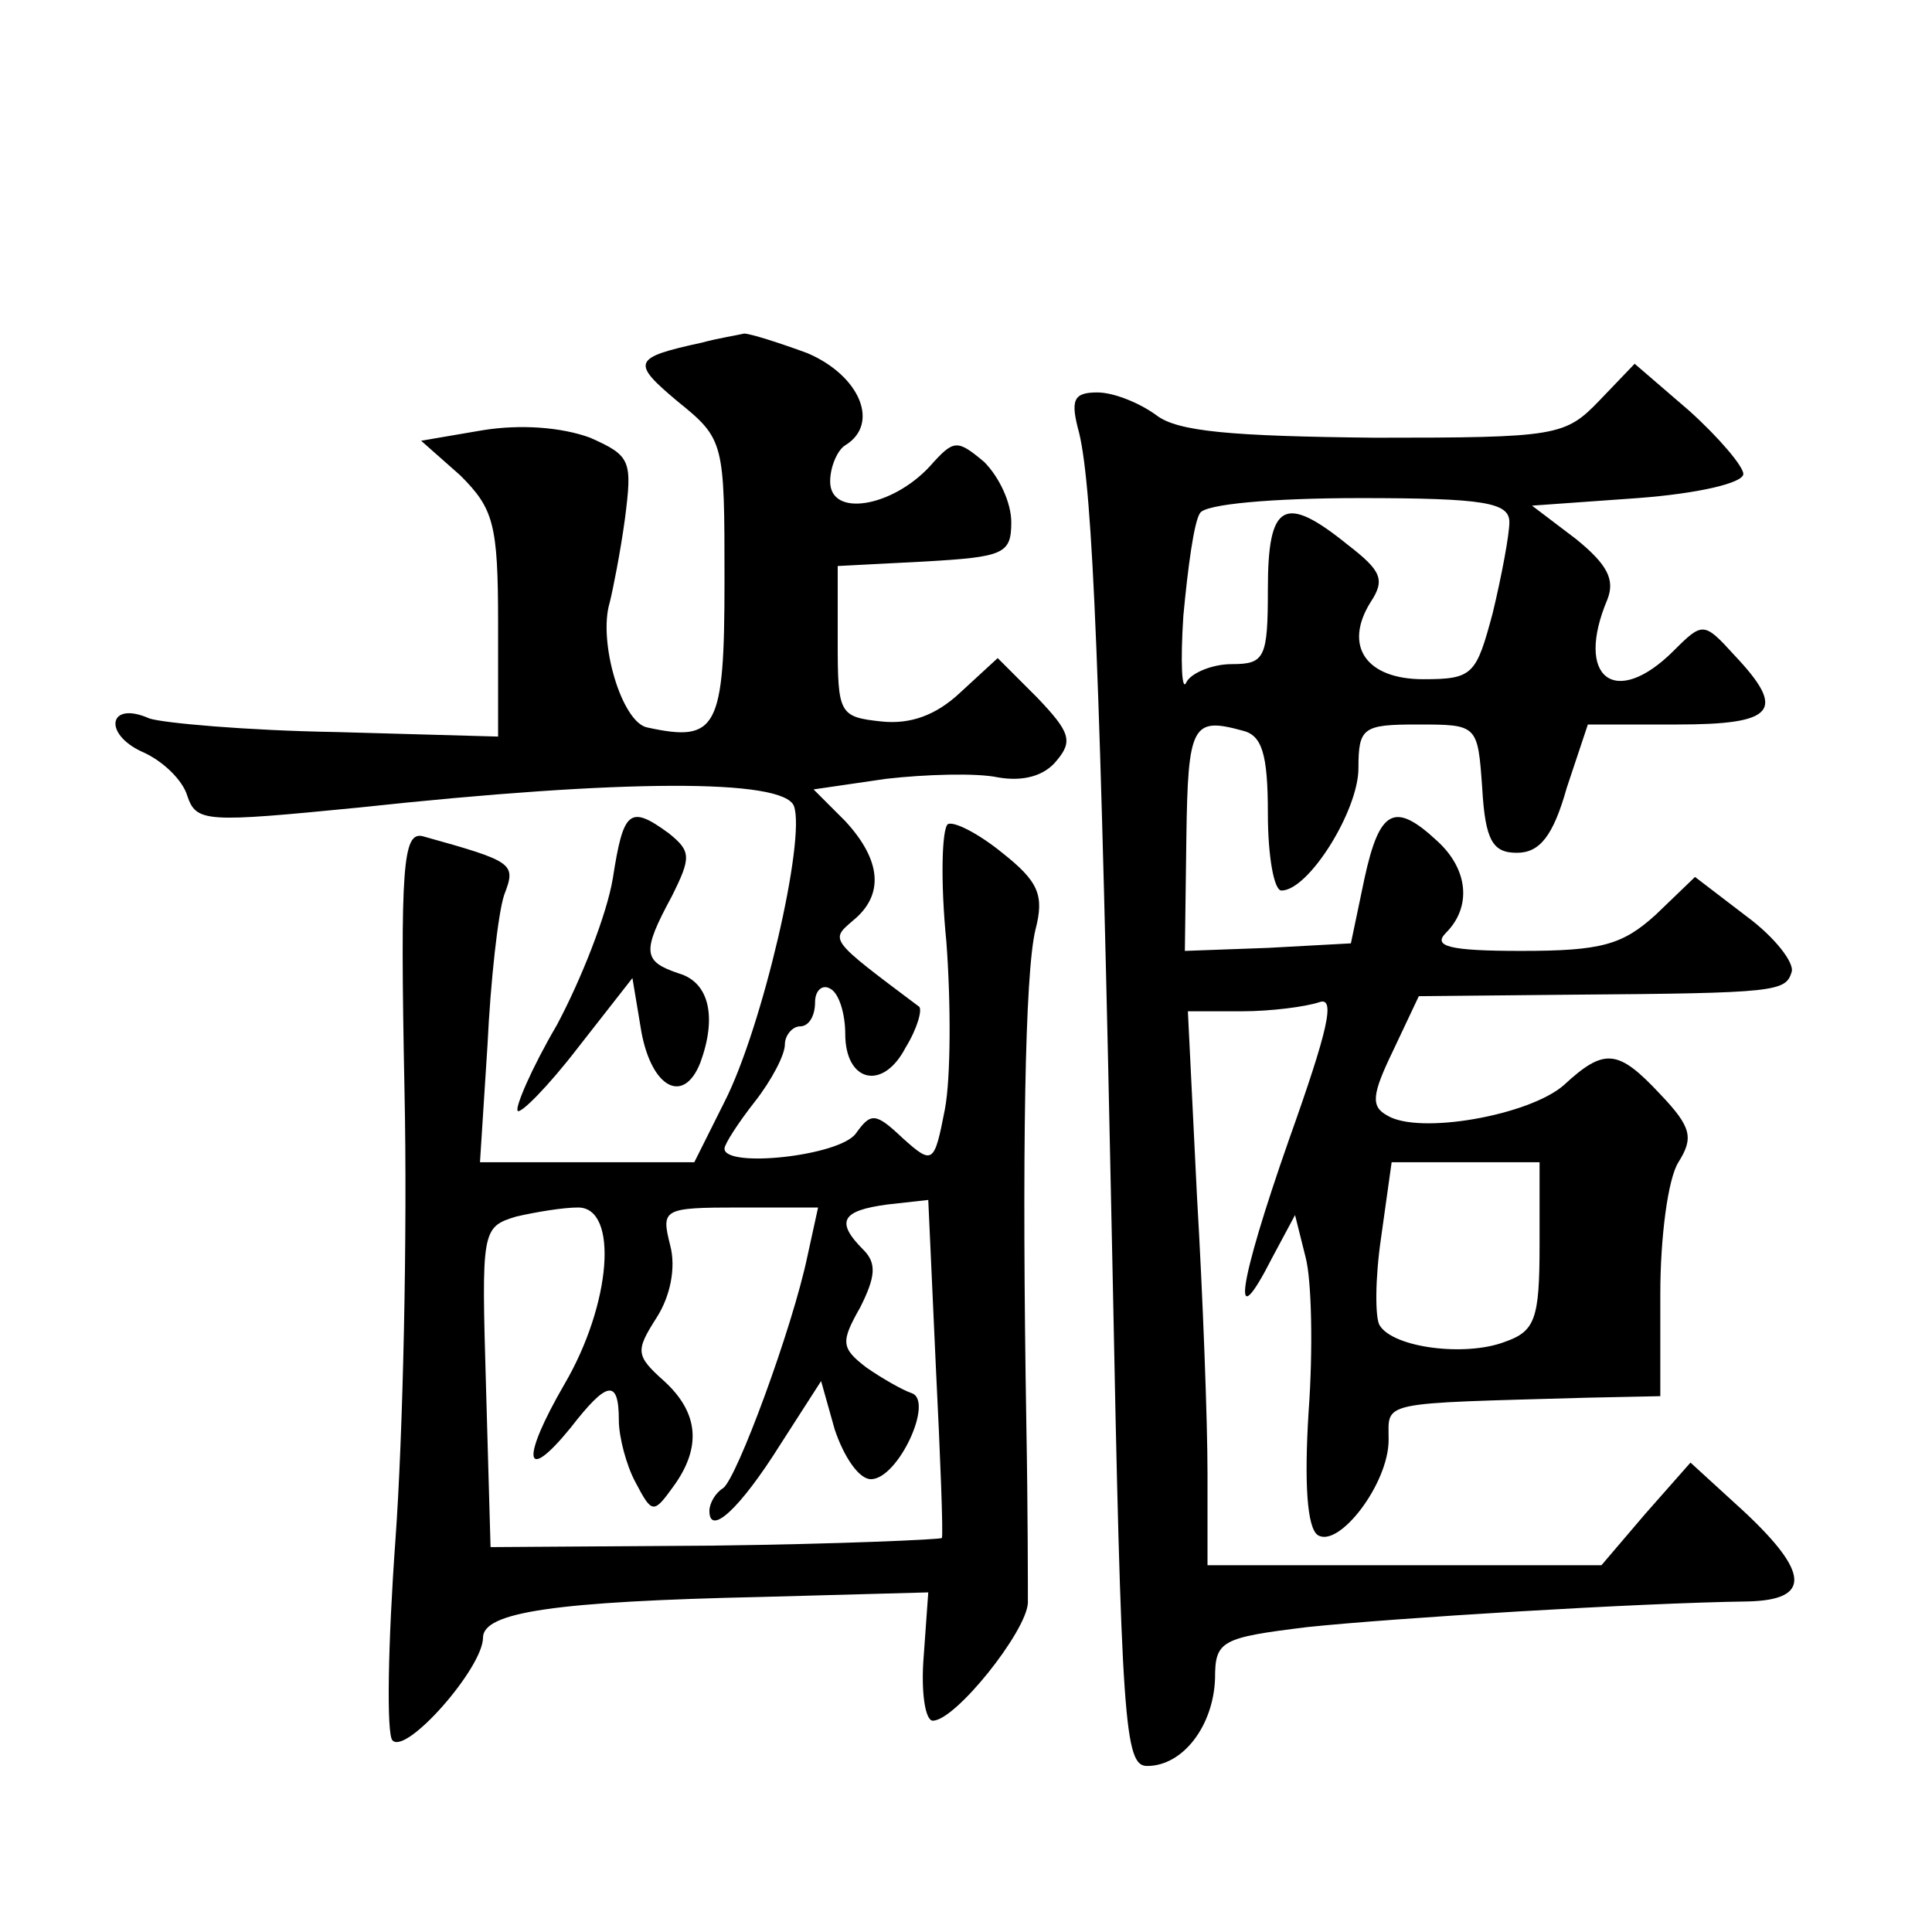 <?xml version="1.0" standalone="no"?>
<!DOCTYPE svg PUBLIC "-//W3C//DTD SVG 20010904//EN"
 "http://www.w3.org/TR/2001/REC-SVG-20010904/DTD/svg10.dtd">
<svg version="1.0" xmlns="http://www.w3.org/2000/svg"
 width="128pt" height="128pt" viewBox="0 0 128 128"
 preserveAspectRatio="xMidYMid meet">
<g transform="translate(0,128) scale(0.1,-0.1)"
fill="#0" stroke="none">
<path d="M465 1053 c-46 -10 -47 -13 -16 -39 31 -25 31 -27 31 -119 0 -98 -5 -107
-51 -97 -17 3 -33 57 -25 83 2 8 7 33 10 55 5 39 4 42 -23 54 -19 7 -46 9 -71 5
l-41 -7 26 -23 c22 -22 25 -32 25 -98 l0 -75 -107 3 c-60 1 -115 6 -124 9 -27 12
-31 -10 -5 -22 14 -6 27 -19 30 -29 6 -18 12 -18 114 -8 176 19 281 19 288 1 8
-22 -21 -147 -46 -196 l-20 -40 -71 0 -71 0 5 78 c2 42 7 87 11 99 8 21 7 22 -54
39 -13 3 -15 -19 -12 -169 2 -94 -1 -228 -6 -297 -5 -69 -6 -129 -2 -133 9 -10
60 48 60 68 0 17 48 24 185 27 l110 3 -3 -42 c-2 -24 1 -43 6 -43 15 0 62 59 63
78 0 9 0 62 -1 117 -3 181 -1 300 6 329 6 23 2 32 -22 51 -16 13 -32 21 -36 19
-4 -3 -5 -38 -1 -78 3 -40 3 -90 -1 -111 -7 -36 -8 -37 -28 -19 -18 17 -21 17 -31
3 -11 -15 -87 -23 -87 -10 0 3 9 17 20 31 11 14 20 31 20 38 0 6 5 12 10 12 6 0
10 7 10 16 0 8 5 12 10 9 6 -3 10 -17 10 -30 0 -32 25 -38 40 -9 8 13 11 25 9 27
-60 45 -59 44 -44 57 21 17 19 40 -5 66 l-21 21 48 7 c26 3 60 4 74 1 17 -3 31
1 39 11 11 13 9 19 -13 42 l-26 26 -25 -23 c-16 -15 -33 -21 -52 -19 -28 3 -29
5 -29 53 l0 50 58 3 c52 3 57 5 57 26 0 13 -8 30 -18 40 -18 15 -20 15 -36 -3 -25
-27 -66 -34 -66 -10 0 10 5 21 10 24 23 14 10 46 -25 61 -19 7 -38 13 -42 13 -4
-1 -17 -3 -28 -6z m159 -792 c-2 -1 -69 -4 -151 -5 l-148 -1 -3 106 c-3 104 -3
106 20 113 13 3 31 6 41 6 27 0 22 -64 -9 -117 -29 -50 -27 -67 4 -29 24 31 32
33 32 5 0 -11 5 -30 11 -41 11 -21 12 -21 25 -3 19 26 17 49 -6 70 -19 17 -19 20
-5 42 9 14 13 33 9 48 -6 24 -5 25 46 25 l52 0 -7 -32 c-10 -48 -47 -148 -56 -154
-5 -3 -9 -10 -9 -15 0 -17 20 1 47 44 l27 42 9 -32 c6 -18 16 -33 24 -33 18 0 42
52 27 57 -6 2 -20 10 -30 17 -17 13 -17 17 -4 40 10 20 11 29 2 38 -19 19 -14 26
16 30 l27 3 5 -110 c3 -60 5 -112 4 -114z M1060 1015 c-23 -24 -28 -25 -149 -25
-95 1 -131 4 -145 15 -11 8 -28 15 -39 15 -16 0 -18 -5 -12 -27 9 -38 14 -159 22
-550 6 -306 8 -333 23 -333 24 0 44 27 45 58 0 25 4 27 61 34 57 6 219 16 292 17
42 1 41 19 -3 60 l-35 32 -30 -34 -29 -34 -131 0 -130 0 0 61 c0 34 -3 116 -7 184
l-6 122 36 0 c19 0 42 3 51 6 11 4 6 -18 -20 -91 -34 -97 -39 -133 -11 -78 l15
28 7 -28 c4 -15 5 -61 2 -102 -3 -48 -1 -77 6 -82 14 -9 47 34 47 63 0 26 -8 24
132 28 l48 1 0 68 c0 37 5 76 12 87 10 16 9 23 -12 45 -28 30 -37 31 -64 6 -23
-20 -96 -33 -117 -20 -11 6 -10 14 4 43 l17 36 102 1 c135 1 141 2 145 15 2 6 -11
23 -30 37 l-34 26 -26 -25 c-22 -20 -36 -24 -89 -24 -48 0 -59 3 -50 12 17 17 15
42 -6 61 -28 26 -38 21 -48 -25 l-9 -43 -55 -3 -55 -2 1 75 c1 75 4 80 37 71 13
-3 17 -15 17 -55 0 -28 4 -51 9 -51 18 0 51 53 51 81 0 27 3 29 39 29 40 0 40 0
43 -42 2 -35 7 -43 23 -43 15 0 24 11 33 43 l14 42 59 0 c65 0 73 9 38 46 -20 22
-21 22 -40 3 -39 -39 -66 -18 -44 34 5 13 0 23 -21 40 l-29 22 70 5 c40 3 70 10
70 16 0 5 -16 24 -36 42 l-36 31 -23 -24z m-60 -81 c0 -8 -5 -35 -11 -60 -11 -41
-13 -44 -46 -44 -38 0 -53 22 -35 51 10 15 7 21 -15 38 -42 34 -53 28 -53 -29 0
-46 -2 -50 -24 -50 -13 0 -27 -6 -30 -12 -3 -7 -4 13 -2 44 3 32 7 62 11 68 3 6
48 10 106 10 83 0 99 -3 99 -16z m20 -479 c0 -49 -3 -57 -23 -64 -26 -10 -74 -4
-83 11 -3 5 -3 31 1 58 l7 50 49 0 49 0 0 -55z M406 698 c-4 -24 -21 -67 -37 -97
-17 -29 -28 -55 -26 -57 2 -2 20 16 40 42 l36 46 6 -36 c7 -37 28 -48 39 -20 11
30 6 53 -14 59 -24 8 -25 14 -5 51 13 26 13 30 -2 42 -26 19 -30 15 -37 -30z"/>
</g>
</svg>
